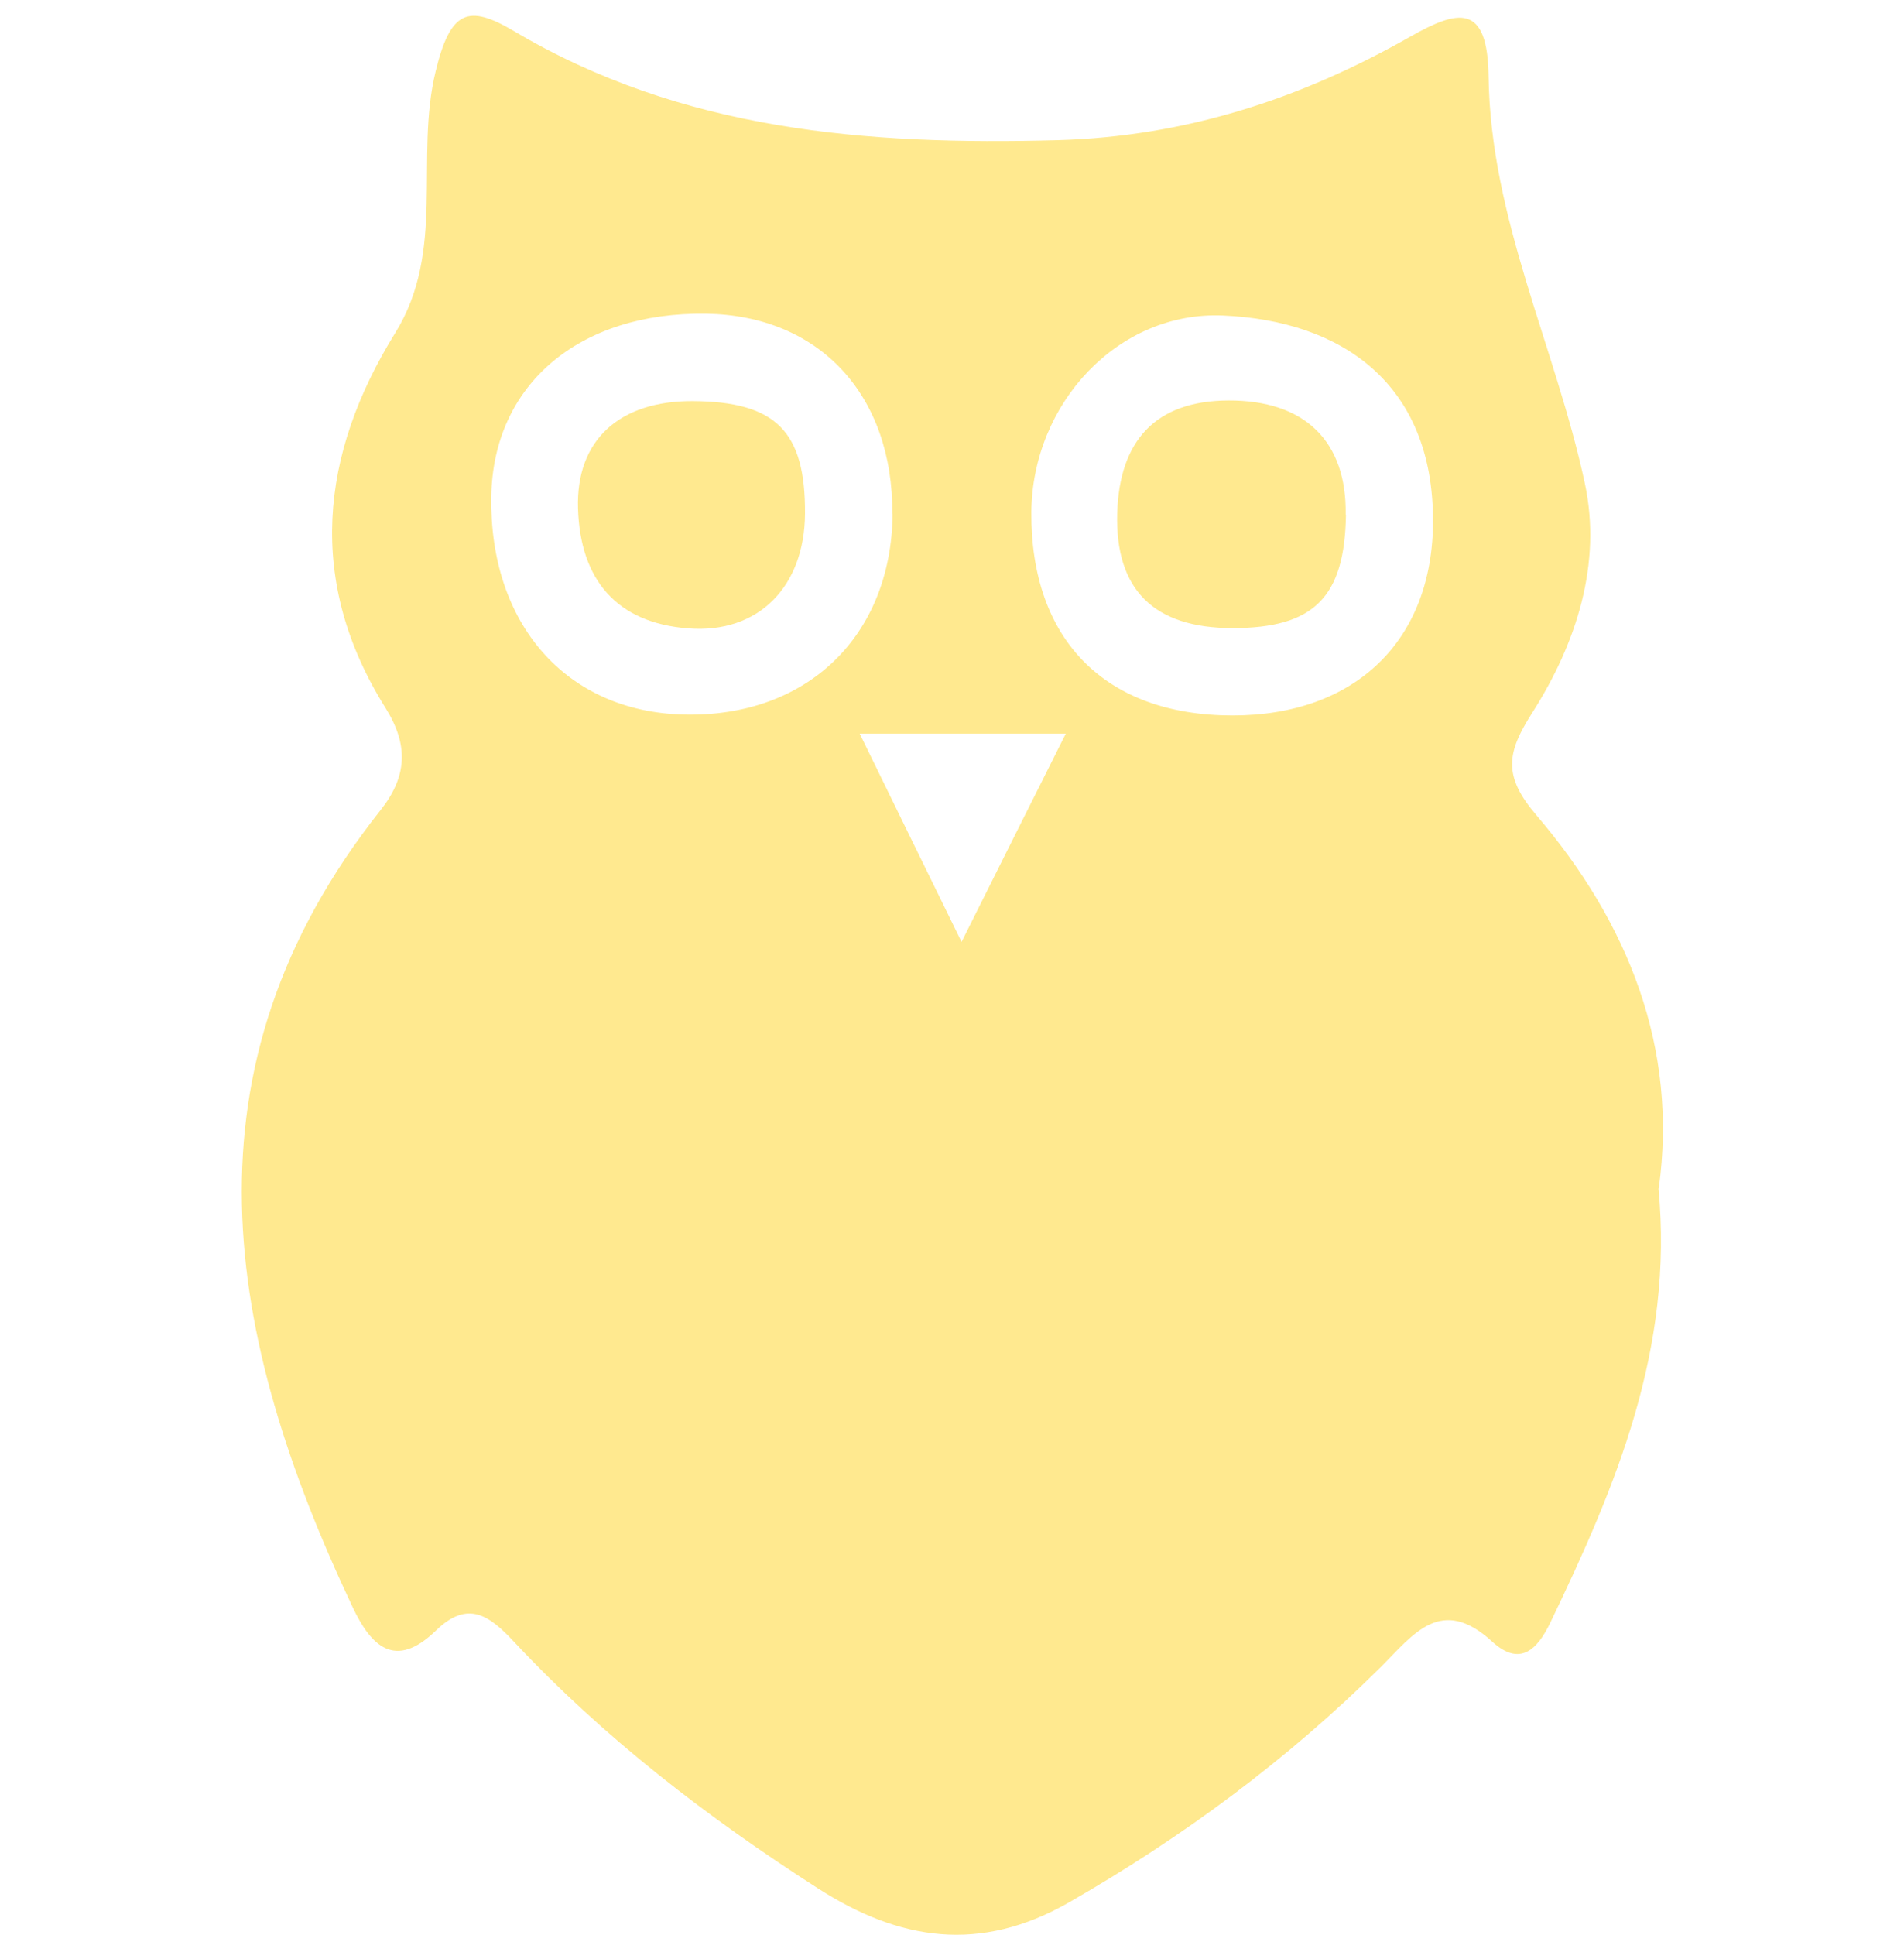<svg width="63" height="64" viewBox="0 0 63 64" fill="none" xmlns="http://www.w3.org/2000/svg">
<path d="M54.876 39.306C55.386 44.627 53.465 49.167 51.306 53.657C50.865 54.587 50.285 55.137 49.376 54.306C47.685 52.757 46.776 54.056 45.696 55.137C42.615 58.197 39.156 60.757 35.376 62.927C32.425 64.617 29.765 64.197 27.066 62.467C23.405 60.117 19.985 57.487 17.015 54.317C16.186 53.427 15.476 52.917 14.425 53.937C13.075 55.247 12.275 54.457 11.665 53.157C7.446 44.217 5.816 35.357 12.585 26.807C13.476 25.687 13.525 24.647 12.755 23.417C10.136 19.237 10.585 15.037 13.075 11.017C14.765 8.297 13.716 5.227 14.415 2.357C14.905 0.327 15.505 0.147 16.985 1.017C22.576 4.337 28.686 4.807 34.995 4.637C39.236 4.517 43.045 3.267 46.656 1.217C48.245 0.317 49.225 0.087 49.255 2.537C49.316 7.237 51.465 11.467 52.435 15.967C53.016 18.647 52.156 21.287 50.706 23.567C49.855 24.897 49.715 25.657 50.846 26.977C53.886 30.537 55.526 34.676 54.886 39.306H54.876ZM29.526 17.007C29.555 13.067 27.116 10.437 23.366 10.377C19.155 10.317 16.316 12.727 16.256 16.417C16.186 20.647 18.745 23.547 22.625 23.637C26.695 23.737 29.495 21.047 29.535 16.997L29.526 17.007ZM40.785 23.667C44.836 23.667 47.416 21.197 47.416 17.227C47.416 12.677 44.386 10.607 40.465 10.437C37.005 10.287 34.156 13.337 34.126 16.937C34.096 21.157 36.566 23.667 40.785 23.667ZM28.445 24.267C29.526 26.487 30.555 28.577 31.816 31.157C33.136 28.517 34.166 26.457 35.266 24.267H28.445Z" fill="#FFE98F"/>
<path d="M26.636 17.007C26.616 19.397 25.105 20.967 22.776 20.787C20.395 20.607 19.195 19.167 19.125 16.817C19.055 14.557 20.495 13.257 22.925 13.267C25.675 13.287 26.655 14.267 26.636 16.997V17.007Z" fill="#FFE98F"/>
<path d="M44.535 17.027C44.495 19.757 43.475 20.777 40.785 20.777C38.175 20.777 36.896 19.507 36.966 16.977C37.036 14.597 38.215 13.257 40.645 13.247C43.185 13.237 44.566 14.607 44.526 17.027H44.535Z" fill="#FFE98F"/>
</svg>
